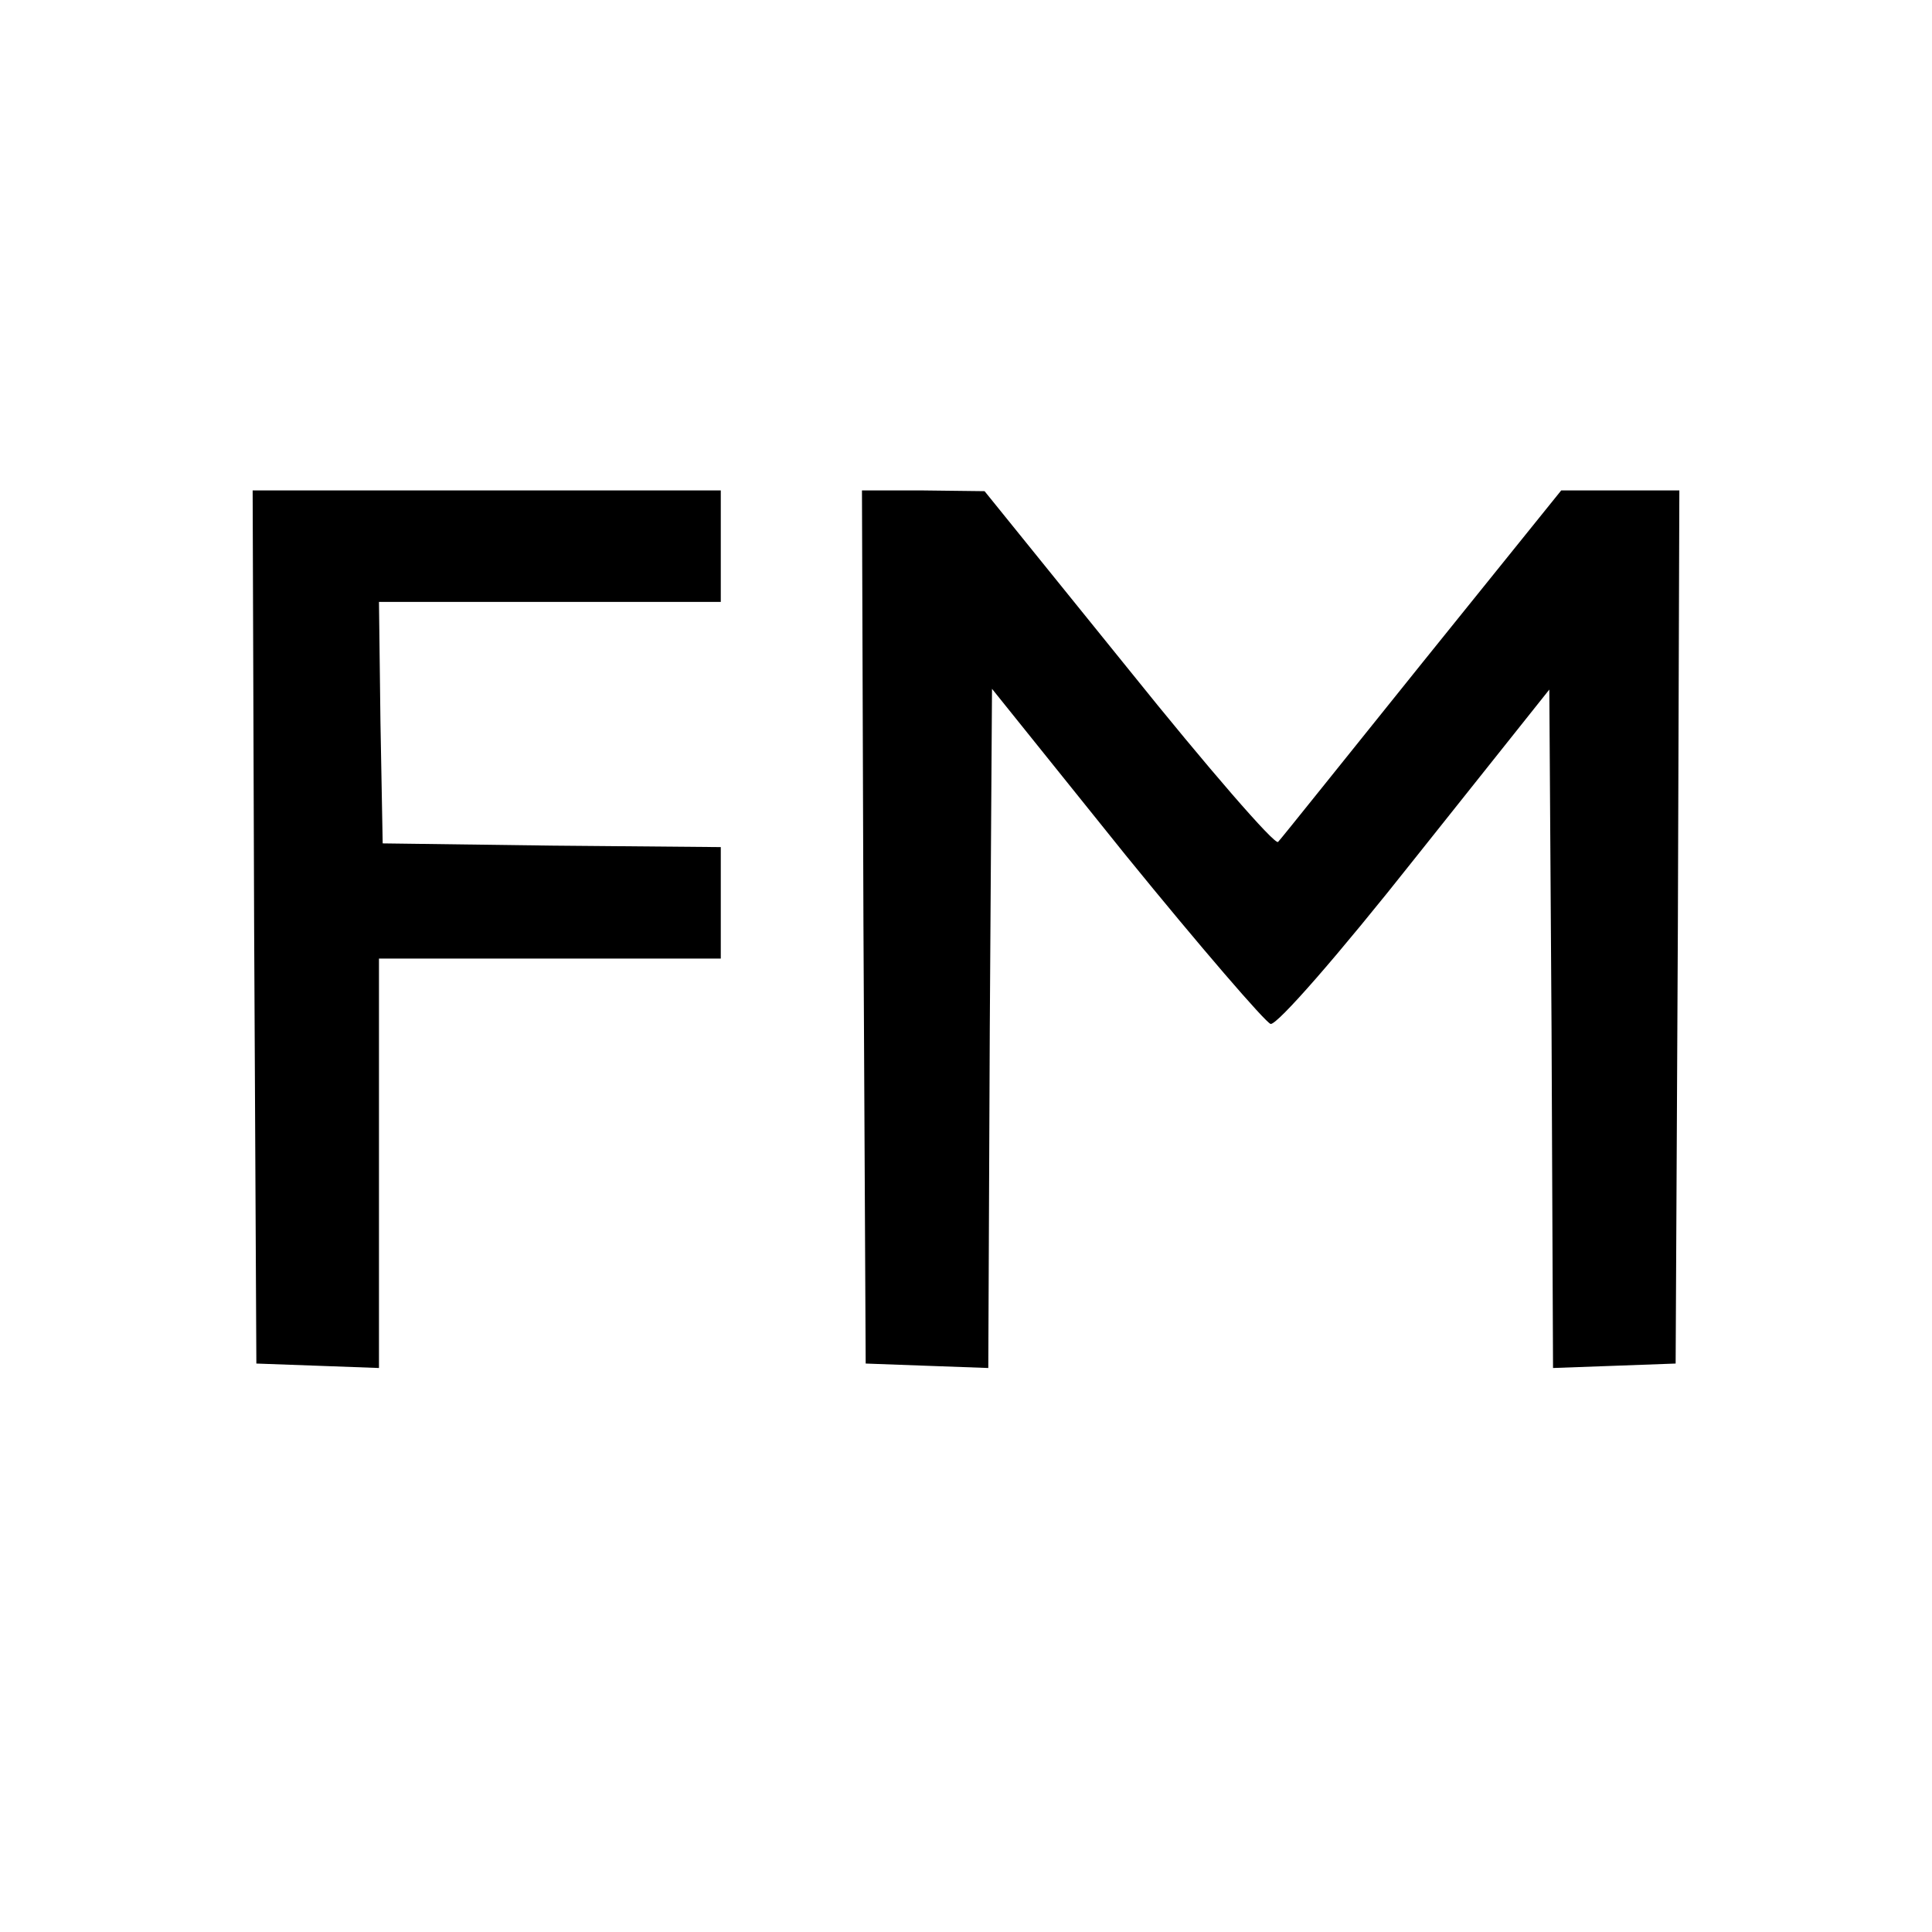 <?xml version="1.0" standalone="no"?>
<!DOCTYPE svg PUBLIC "-//W3C//DTD SVG 20010904//EN"
 "http://www.w3.org/TR/2001/REC-SVG-20010904/DTD/svg10.dtd">
<svg version="1.0" xmlns="http://www.w3.org/2000/svg"
 width="260pt" height="260pt" viewBox="0 0 260 260"
 preserveAspectRatio="xMidYMid meet">
<g transform="translate(0,260) scale(0.1,-0.1)"
fill="#000000" stroke="none">
<path d="M342 1353 l3 -588 83 -3 82 -3 0 276 0 275 230 0 230 0 0 75 0 75
-227 2 -228 3 -3 163 -2 162 230 0 230 0 0 75 0 75 -315 0 -315 0 2 -587z"/>
<path d="M1162 1353 l3 -588 82 -3 83 -3 2 457 3 457 180 -224 c100 -123 188
-225 195 -227 9 -1 89 90 195 224 l180 226 3 -457 2 -456 83 3 82 3 3 588 2
587 -79 0 -80 0 -187 -232 c-103 -128 -190 -237 -194 -241 -4 -5 -95 100 -201
232 l-194 240 -83 1 -82 0 2 -587z"/>
</g>
</svg>
